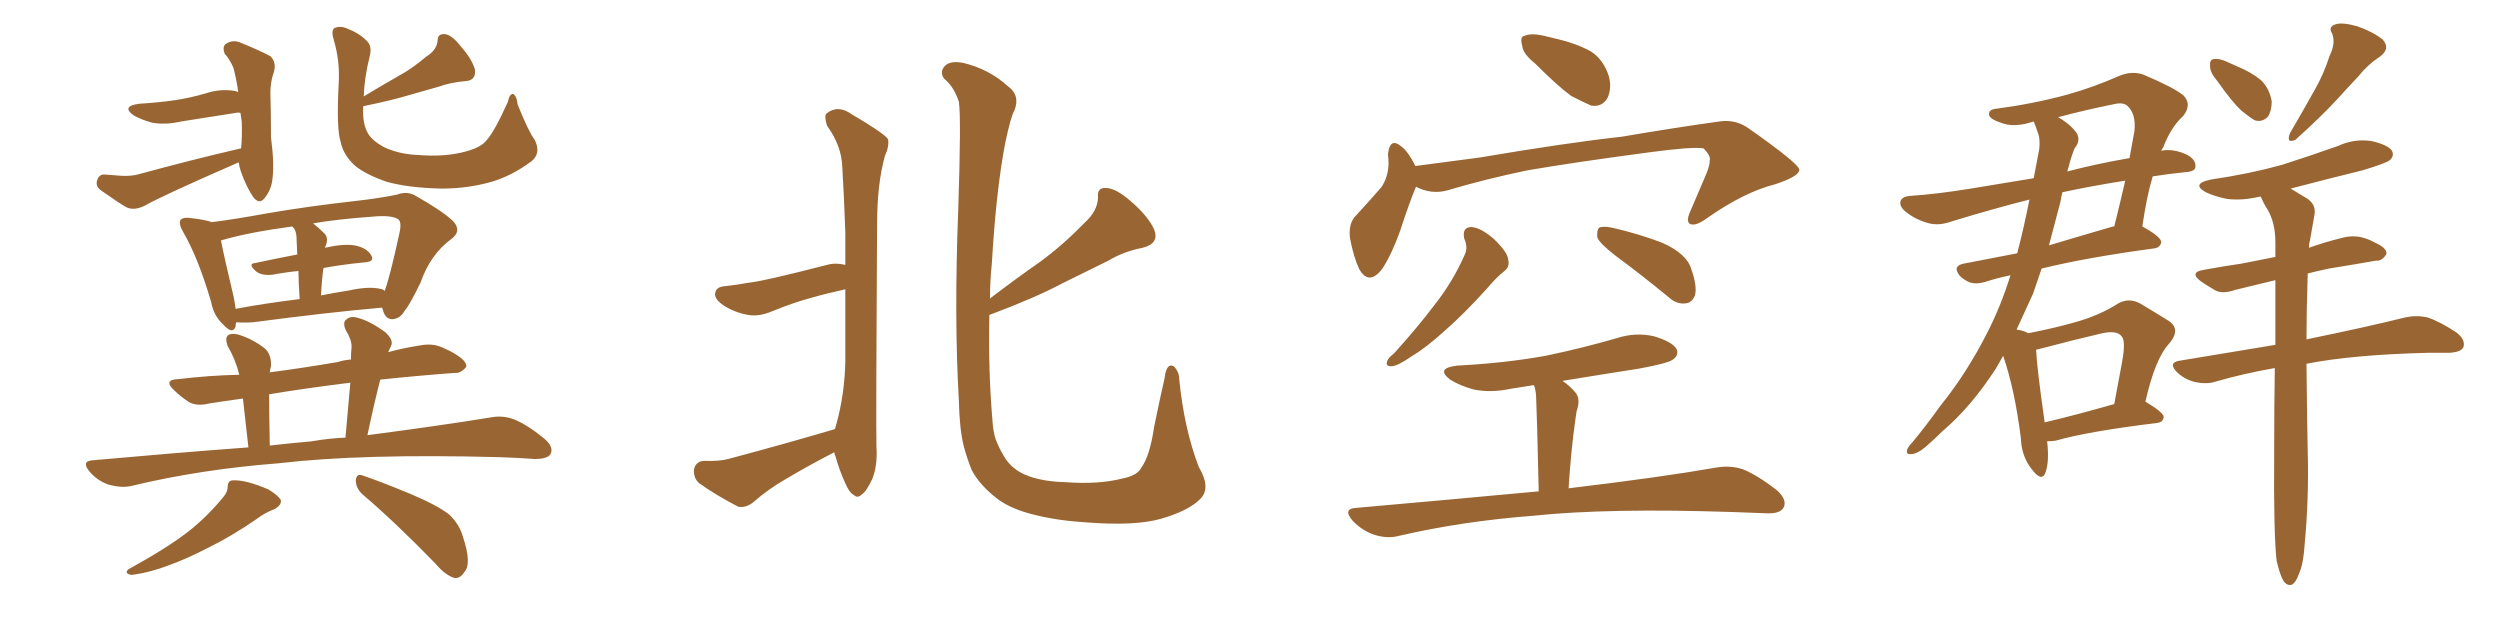 <svg xmlns="http://www.w3.org/2000/svg" xmlns:xlink="http://www.w3.org/1999/xlink" width="600" height="150"><path fill="#996633" padding="10" d="M57.86 35.60L57.86 35.60Q58.15 32.81 58.01 29.15L58.01 29.15Q57.86 27.98 57.71 27.10L57.71 27.10Q57.13 26.95 56.54 27.10L56.54 27.10Q49.80 28.13 43.51 29.15L43.51 29.15Q39.70 30.03 36.47 29.44L36.47 29.44Q33.84 28.71 32.08 27.69L32.08 27.69Q29.00 25.49 33.40 24.90L33.40 24.90Q38.09 24.61 42.19 24.02L42.19 24.02Q45.85 23.44 49.37 22.41L49.37 22.41Q52.88 21.24 56.40 21.83L56.40 21.83Q56.98 21.97 57.13 22.12L57.13 22.12Q57.13 21.83 57.13 21.68L57.13 21.68Q56.54 18.02 55.96 16.11L55.96 16.11Q54.93 13.92 53.91 12.89L53.91 12.89Q53.32 11.13 54.20 10.55L54.20 10.55Q55.66 9.52 57.42 10.11L57.42 10.11Q62.11 12.01 64.89 13.48L64.89 13.48Q66.36 14.94 65.77 17.14L65.77 17.14Q64.89 19.63 64.89 22.27L64.89 22.27Q65.04 27.10 65.04 32.96L65.04 32.96Q65.92 39.70 65.33 43.36L65.33 43.36Q65.04 45.56 63.57 47.46L63.57 47.46Q62.26 49.22 60.79 47.31L60.79 47.31Q59.18 44.97 57.86 41.31L57.86 41.31Q57.42 39.99 57.28 38.96L57.28 38.96Q38.82 47.02 34.72 49.37L34.72 49.37Q32.08 50.68 30.18 49.66L30.18 49.66Q28.42 48.63 24.46 45.85L24.46 45.85Q22.85 44.82 23.29 43.36L23.29 43.36Q23.73 41.75 25.20 41.89L25.20 41.89Q27.25 42.04 29.15 42.19L29.15 42.19Q31.64 42.33 33.54 41.75L33.54 41.75Q45.85 38.38 57.86 35.60ZM128.32 33.54L128.32 33.54Q129.93 36.77 127.59 38.67L127.59 38.67Q122.90 42.19 117.92 43.65L117.92 43.65Q112.21 45.26 106.05 45.26L106.05 45.26Q98.29 45.12 92.87 43.65L92.87 43.65Q87.74 41.89 85.11 39.70L85.11 39.70Q82.32 37.06 81.74 33.98L81.74 33.98Q80.71 30.91 81.30 19.78L81.30 19.78Q81.59 14.65 80.13 9.67L80.13 9.67Q79.39 7.32 80.27 6.74L80.27 6.74Q81.59 6.15 83.06 6.74L83.06 6.74Q86.13 7.91 87.89 9.67L87.89 9.67Q89.36 10.99 88.77 13.33L88.77 13.33Q87.45 18.60 87.30 23.14L87.30 23.14Q91.41 20.65 95.51 18.31L95.51 18.31Q99.02 16.41 102.25 13.62L102.25 13.62Q104.88 12.01 105.03 9.67L105.03 9.67Q105.03 8.06 106.79 8.20L106.79 8.20Q108.40 8.35 110.60 11.13L110.60 11.13Q113.09 13.92 113.96 16.55L113.96 16.55Q114.40 19.34 111.62 19.48L111.62 19.48Q108.11 19.78 105.32 20.80L105.32 20.80Q102.10 21.68 98.58 22.71L98.58 22.71Q94.34 24.02 87.16 25.49L87.16 25.49Q87.16 25.78 87.16 25.93L87.16 25.93Q87.01 29.30 88.04 31.49L88.04 31.49Q88.92 33.54 92.14 35.30L92.14 35.30Q95.80 37.06 100.63 37.21L100.63 37.21Q106.20 37.65 110.74 36.62L110.74 36.62Q115.28 35.60 116.75 33.69L116.75 33.69Q118.65 31.64 121.88 24.46L121.88 24.46Q122.31 22.41 123.19 22.56L123.19 22.56Q124.07 23.14 124.22 25.05L124.22 25.05Q126.86 31.64 128.32 33.54ZM56.69 77.34L56.69 77.34Q56.54 77.78 56.54 78.37L56.54 78.37Q55.81 80.42 53.47 77.78L53.47 77.78Q51.27 75.73 50.68 72.51L50.68 72.51Q47.61 61.96 43.95 55.66L43.95 55.66Q42.77 53.61 43.36 52.73L43.36 52.73Q43.95 52.15 45.41 52.29L45.41 52.29Q49.37 52.73 50.83 53.32L50.83 53.32Q56.54 52.59 63.72 51.27L63.72 51.27Q73.83 49.51 85.69 48.19L85.69 48.19Q90.82 47.61 95.21 46.73L95.21 46.73Q97.85 45.70 100.05 47.17L100.05 47.17Q106.49 50.83 108.84 53.17L108.84 53.17Q110.89 55.52 108.25 57.42L108.25 57.42Q103.27 61.08 100.93 67.82L100.93 67.82Q98.14 73.54 97.12 74.56L97.12 74.56Q96.09 76.46 94.19 76.61L94.19 76.61Q92.58 76.61 91.99 74.71L91.99 74.71Q91.85 74.27 91.70 73.83L91.70 73.83Q78.37 75 60.79 77.34L60.79 77.34Q58.59 77.49 56.69 77.34ZM91.11 69.29L91.11 69.29Q92.14 69.43 92.29 69.87L92.29 69.87Q93.46 66.94 95.80 56.25L95.80 56.25Q96.53 53.17 95.51 52.59L95.51 52.59Q93.90 51.56 89.36 52.00L89.36 52.00Q81.01 52.59 75.15 53.61L75.15 53.61Q76.46 54.64 77.93 56.10L77.93 56.10Q78.96 57.28 78.08 59.18L78.08 59.18Q78.08 59.33 77.93 59.47L77.93 59.47Q82.47 58.45 85.11 58.89L85.11 58.89Q88.04 59.47 89.06 61.23L89.06 61.23Q90.09 62.84 87.30 62.99L87.30 62.99Q82.62 63.43 77.64 64.31L77.64 64.31Q77.20 67.24 77.05 70.90L77.05 70.90Q79.98 70.31 83.64 69.73L83.64 69.73Q88.33 68.70 91.11 69.29ZM56.54 74.12L56.54 74.12Q63.57 72.80 71.92 71.78L71.92 71.78Q71.63 67.68 71.63 65.04L71.63 65.04Q68.55 65.33 65.48 65.92L65.48 65.92Q62.84 66.21 61.52 65.19L61.52 65.19Q59.33 63.28 61.23 63.13L61.23 63.13Q65.92 62.11 71.34 61.08L71.34 61.08Q71.19 58.15 71.19 57.57L71.19 57.57Q71.19 56.10 70.75 55.08L70.75 55.08Q70.31 54.49 70.17 54.35L70.17 54.35Q59.33 55.81 53.03 57.71L53.03 57.71Q53.76 61.52 56.10 71.34L56.10 71.34Q56.40 72.80 56.54 74.12ZM59.62 107.37L59.62 107.37Q58.74 99.76 58.30 95.65L58.30 95.65Q53.91 96.24 50.24 96.83L50.24 96.83Q47.31 97.56 45.41 96.53L45.41 96.53Q43.36 95.21 41.89 93.75L41.89 93.75Q38.96 91.11 42.92 90.97L42.92 90.97Q50.39 90.09 57.42 89.94L57.42 89.94Q56.54 86.28 54.64 83.06L54.64 83.06Q53.91 81.01 54.79 80.42L54.79 80.42Q55.81 79.83 57.57 80.42L57.57 80.42Q60.79 81.45 63.57 83.64L63.57 83.64Q65.19 85.11 65.04 87.89L65.04 87.89Q64.89 88.33 64.75 89.36L64.75 89.36Q72.66 88.33 81.15 86.87L81.15 86.87Q82.47 86.43 84.23 86.28L84.23 86.28Q84.23 84.67 84.38 83.20L84.38 83.20Q84.38 81.45 82.91 79.10L82.91 79.10Q82.18 77.20 83.20 76.61L83.20 76.61Q84.23 75.73 85.99 76.32L85.99 76.32Q88.77 77.05 92.43 79.69L92.43 79.69Q94.48 81.59 93.90 82.91L93.90 82.91Q93.60 83.50 93.16 84.52L93.16 84.52Q96.83 83.50 100.78 82.91L100.78 82.91Q103.71 82.32 106.05 83.35L106.05 83.35Q108.11 84.23 108.98 84.81L108.98 84.81Q112.06 86.57 111.91 88.04L111.91 88.04Q110.60 89.65 109.13 89.50L109.13 89.50Q100.93 90.09 91.26 91.11L91.26 91.11Q89.65 97.41 88.18 104.44L88.18 104.44Q106.05 102.10 117.63 100.20L117.63 100.20Q120.56 99.61 123.34 100.63L123.34 100.63Q126.56 101.95 130.52 105.18L130.52 105.18Q133.01 107.23 132.13 108.98L132.13 108.98Q131.40 110.16 128.32 110.16L128.32 110.16Q124.37 109.86 119.82 109.72L119.82 109.72Q86.87 108.84 66.94 111.18L66.94 111.18Q48.05 112.65 31.64 116.60L31.64 116.60Q29.30 117.19 26.07 116.31L26.07 116.31Q23.44 115.43 21.53 113.23L21.53 113.23Q19.34 110.60 22.41 110.45L22.41 110.45Q41.89 108.69 59.62 107.37ZM74.85 105.91L74.85 105.91Q78.96 105.18 82.91 105.03L82.91 105.03Q83.50 98.00 84.08 91.85L84.08 91.85Q73.39 93.16 64.60 94.63L64.60 94.63Q64.60 99.76 64.75 106.93L64.75 106.93Q69.87 106.35 74.85 105.91ZM54.64 116.89L54.64 116.89Q54.64 115.28 55.96 115.28L55.96 115.28Q59.03 115.14 64.45 117.48L64.45 117.48Q66.80 118.95 67.38 119.97L67.38 119.97Q67.68 121.14 65.92 122.17L65.92 122.17Q63.57 123.05 61.67 124.51L61.67 124.51Q55.52 128.76 49.80 131.54L49.80 131.54Q44.68 134.18 40.58 135.64L40.58 135.64Q36.04 137.40 31.64 137.99L31.64 137.99Q29.74 137.70 30.76 136.67L30.76 136.67Q40.58 131.25 45.56 127.29L45.56 127.29Q50.10 123.63 53.76 119.09L53.76 119.09Q54.64 117.92 54.64 116.89ZM87.01 118.65L87.01 118.65L87.01 118.65Q85.40 117.19 85.40 115.28L85.40 115.28Q85.55 113.53 87.01 114.11L87.01 114.11Q90.97 115.43 98.44 118.51L98.44 118.51Q105.03 121.29 107.81 123.49L107.81 123.49Q110.30 125.83 111.18 129.05L111.18 129.05Q113.23 135.35 111.47 137.26L111.47 137.26Q110.45 138.87 109.13 138.72L109.13 138.72Q106.93 138.13 104.59 135.35L104.59 135.35Q94.92 125.39 87.01 118.65ZM200.39 102.98L200.39 102.98Q200.54 102.39 200.68 101.95L200.68 101.95Q202.73 94.63 202.88 86.57L202.88 86.57Q202.88 77.78 202.88 69.43L202.88 69.43Q198.19 70.46 194.68 71.48L194.68 71.48Q190.72 72.51 185.30 74.71L185.30 74.71Q182.23 76.03 179.59 75.59L179.59 75.59Q176.22 75 173.58 73.24L173.58 73.24Q171.24 71.63 171.68 70.17L171.68 70.17Q171.97 68.85 173.88 68.70L173.88 68.70Q176.66 68.41 179.88 67.82L179.88 67.82Q183.11 67.53 198.49 63.57L198.49 63.57Q200.54 62.99 202.88 63.57L202.88 63.57Q202.88 59.62 202.88 55.96L202.88 55.96Q202.59 47.31 202.15 40.14L202.15 40.14Q202.00 35.01 198.49 30.18L198.49 30.18Q197.75 27.83 198.34 27.25L198.34 27.25Q201.12 25.05 204.35 27.39L204.35 27.39Q212.11 31.93 213.13 33.40L213.13 33.40Q213.43 35.16 212.40 37.35L212.40 37.35Q210.50 44.09 210.50 53.91L210.50 53.91Q210.21 102.25 210.35 107.23L210.35 107.23Q210.64 111.77 209.33 114.99L209.33 114.99Q207.86 118.07 206.84 118.65L206.84 118.65Q205.81 119.68 204.93 118.80L204.93 118.80Q203.91 118.36 202.88 116.02L202.88 116.02Q201.42 112.79 200.54 109.57L200.54 109.57Q200.24 108.98 200.24 108.54L200.24 108.54Q194.24 111.62 188.82 114.84L188.82 114.84Q184.42 117.33 180.76 120.56L180.76 120.56Q178.86 122.02 177.10 121.58L177.10 121.58Q171.53 118.65 167.87 116.02L167.87 116.02Q166.41 114.84 166.55 112.65L166.55 112.65Q166.99 110.74 168.90 110.60L168.90 110.60Q172.56 110.74 174.76 110.16L174.76 110.16Q188.53 106.49 200.39 102.98ZM287.99 119.82L287.99 119.82L287.99 119.82Q285.21 122.61 278.61 124.51L278.61 124.51Q272.46 126.27 260.89 125.39L260.89 125.39Q253.71 124.95 248.00 123.49L248.00 123.49Q242.72 122.17 239.50 119.82L239.50 119.82Q235.11 116.46 233.20 112.79L233.20 112.79Q232.18 110.30 231.30 107.08L231.30 107.08Q230.27 102.98 230.13 96.24L230.13 96.24Q228.96 76.32 229.98 50.24L229.98 50.24Q230.71 28.13 230.13 24.46L230.13 24.46Q228.96 20.80 226.61 18.90L226.61 18.90Q225.44 17.29 226.76 15.82L226.76 15.82Q228.08 14.50 231.15 15.09L231.15 15.09Q237.30 16.55 241.85 20.65L241.85 20.65Q244.92 22.85 243.46 26.51L243.46 26.51Q242.58 27.98 241.26 34.28L241.26 34.28Q239.06 45.70 238.04 63.28L238.04 63.28Q237.60 67.53 237.60 71.63L237.60 71.63Q243.75 66.94 249.61 62.84L249.61 62.84Q255.03 58.89 260.30 53.47L260.30 53.47Q263.38 50.68 263.53 47.46L263.53 47.46Q263.23 44.97 265.43 45.12L265.43 45.12Q267.77 45.12 271.44 48.34L271.44 48.34Q275.54 51.86 277.00 55.08L277.00 55.08Q278.32 58.45 274.22 59.47L274.22 59.47Q269.68 60.35 266.02 62.55L266.02 62.55Q260.74 65.19 255.03 67.97L255.03 67.97Q248.44 71.48 237.45 75.59L237.45 75.59Q237.16 88.92 238.18 100.78L238.18 100.78Q238.33 103.42 238.92 105.32L238.92 105.32Q239.79 107.67 241.26 110.01L241.26 110.01Q243.02 112.65 246.09 113.96L246.09 113.96Q249.90 115.58 255.76 115.72L255.76 115.72Q263.67 116.31 269.38 114.84L269.38 114.84Q273.05 114.11 273.93 112.21L273.93 112.21Q275.98 109.42 277.00 102.39L277.00 102.39Q278.47 95.21 279.49 90.82L279.49 90.82Q279.93 87.01 281.69 87.89L281.69 87.89Q283.01 89.21 283.01 90.97L283.01 90.97Q284.18 102.83 287.70 112.06L287.70 112.06Q290.77 117.19 287.99 119.82ZM368.41 15.23L368.41 15.23Q365.48 12.89 365.33 10.99L365.33 10.99Q364.75 8.79 365.77 8.64L365.77 8.64Q367.38 7.91 370.17 8.50L370.17 8.50Q372.07 8.94 373.83 9.38L373.83 9.38Q378.22 10.40 381.74 12.30L381.74 12.30Q384.81 14.21 386.13 18.31L386.13 18.31Q386.87 21.09 385.84 23.44L385.84 23.44Q384.52 25.78 381.88 25.34L381.88 25.34Q379.83 24.46 377.05 23.00L377.05 23.00Q373.83 20.65 368.41 15.23ZM339.84 44.82L339.84 44.82Q338.23 48.63 336.04 55.37L336.04 55.37Q334.13 60.79 331.79 64.45L331.79 64.45Q328.56 68.70 326.22 64.60L326.22 64.60Q324.90 61.82 324.02 57.28L324.02 57.28Q323.58 54.05 325.05 52.15L325.05 52.15Q328.71 48.19 331.49 44.97L331.49 44.97Q333.11 42.63 333.25 39.40L333.25 39.40Q333.25 38.09 333.11 37.06L333.11 37.06Q333.54 32.81 336.33 35.16L336.33 35.16Q337.94 36.33 339.70 39.84L339.70 39.84Q347.61 38.82 355.22 37.79L355.22 37.79Q375.88 34.28 389.21 32.81L389.21 32.81Q402.10 30.62 412.65 29.15L412.65 29.15Q416.60 28.56 419.82 30.91L419.82 30.91Q431.69 39.26 431.84 40.72L431.84 40.72Q431.84 42.33 425.98 44.24L425.98 44.24Q418.51 46.14 409.57 52.44L409.57 52.44Q406.93 54.35 405.62 53.76L405.62 53.76Q404.59 53.17 405.62 50.83L405.62 50.83Q407.67 46.00 409.57 41.60L409.57 41.60Q410.45 39.26 410.30 38.67L410.30 38.67Q410.74 37.50 408.84 35.60L408.84 35.60Q406.05 35.16 395.36 36.62L395.36 36.62Q377.78 38.96 366.65 40.87L366.65 40.87Q356.69 42.92 347.31 45.70L347.31 45.70Q343.51 46.73 339.84 44.82ZM351.42 57.28L351.42 57.28Q350.83 54.49 353.17 54.49L353.17 54.49Q355.37 54.64 358.45 57.28L358.45 57.28Q361.82 60.50 361.96 62.26L361.96 62.26Q362.40 64.01 361.08 65.04L361.08 65.04Q359.18 66.50 356.84 69.29L356.84 69.29Q351.27 75.44 346.73 79.39L346.73 79.39Q342.19 83.50 338.96 85.40L338.96 85.40Q335.60 87.74 334.13 87.89L334.13 87.89Q332.37 88.04 332.96 86.57L332.96 86.57Q333.25 85.84 334.57 84.81L334.57 84.81Q340.14 78.66 344.24 73.24L344.24 73.24Q348.63 67.68 351.42 61.38L351.42 61.38Q352.44 59.47 351.42 57.28ZM387.74 61.38L387.74 61.38Q383.94 58.45 383.35 56.98L383.35 56.98Q383.20 55.22 383.79 54.64L383.79 54.64Q384.67 54.20 386.87 54.64L386.87 54.64Q393.31 56.10 399.02 58.30L399.02 58.30Q404.88 60.94 405.91 64.60L405.91 64.60Q407.37 68.70 406.79 70.90L406.79 70.90Q406.05 72.66 404.59 72.80L404.59 72.80Q402.39 73.10 400.49 71.34L400.49 71.34Q393.90 65.92 387.74 61.38ZM369.29 117.92L369.29 117.92L369.29 117.92Q368.85 98.58 368.70 96.24L368.70 96.24Q368.70 94.04 368.26 92.72L368.26 92.72Q368.12 92.58 368.12 92.43L368.12 92.43Q365.33 92.87 362.55 93.31L362.55 93.31Q357.71 94.34 353.61 93.46L353.61 93.46Q350.39 92.58 348.05 91.11L348.05 91.11Q344.38 88.33 349.80 87.74L349.80 87.74Q361.08 87.16 370.90 85.40L370.90 85.40Q379.98 83.50 388.04 81.15L388.04 81.15Q392.58 79.69 396.97 80.71L396.97 80.71Q401.37 82.03 402.39 83.79L402.39 83.79Q402.98 85.25 401.51 86.28L401.51 86.28Q400.49 87.16 393.31 88.48L393.31 88.48Q383.94 89.94 375 91.41L375 91.41Q376.76 92.58 378.22 94.34L378.22 94.34Q379.39 95.95 378.37 98.73L378.37 98.73Q378.22 99.76 378.08 100.78L378.08 100.78Q377.05 107.96 376.46 117.19L376.46 117.19Q398.58 114.55 411.91 112.21L411.91 112.21Q415.28 111.62 418.36 112.65L418.36 112.65Q421.88 114.11 426.42 117.63L426.42 117.63Q429.05 119.97 428.03 121.88L428.03 121.88Q427.15 123.34 423.93 123.19L423.93 123.19Q420.26 123.05 416.16 122.90L416.16 122.90Q386.13 121.88 367.97 123.78L367.97 123.78Q350.83 125.10 335.74 128.61L335.74 128.61Q332.96 129.35 329.74 128.32L329.74 128.32Q326.81 127.29 324.61 124.95L324.61 124.95Q322.12 122.02 325.63 121.88L325.63 121.88Q348.93 119.82 369.29 117.92ZM491.31 105.91L491.31 105.91Q491.89 110.89 490.87 113.53L490.87 113.53Q489.99 115.72 487.65 112.65L487.65 112.65Q485.16 109.57 485.01 105.18L485.01 105.18Q483.54 93.46 480.76 85.40L480.76 85.40Q479.88 87.01 479.00 88.48L479.00 88.48Q473.00 97.71 466.26 103.42L466.26 103.42Q464.36 105.32 462.16 107.23L462.16 107.23Q460.11 108.98 458.64 108.98L458.64 108.98Q457.32 109.13 457.76 107.81L457.76 107.81Q458.06 107.08 458.94 106.20L458.94 106.20Q462.45 101.95 465.67 97.41L465.67 97.41Q471.97 89.65 476.95 79.83L476.95 79.83Q480.18 73.54 482.52 66.06L482.52 66.06Q479.00 66.80 476.37 67.68L476.37 67.68Q474.32 68.26 472.85 67.82L472.85 67.82Q471.39 67.24 470.36 66.21L470.36 66.21Q468.46 63.87 471.24 63.28L471.24 63.28Q477.39 62.11 484.13 60.79L484.13 60.79Q485.74 54.64 487.06 47.90L487.06 47.90Q478.86 49.95 468.31 53.17L468.31 53.17Q465.38 54.20 463.04 53.61L463.04 53.61Q460.11 52.88 457.76 51.12L457.76 51.12Q455.71 49.66 456.15 48.19L456.15 48.19Q456.59 47.17 458.35 47.02L458.35 47.02Q464.94 46.58 473.00 45.26L473.00 45.26Q476.66 44.68 488.09 42.77L488.09 42.77Q488.82 38.96 489.40 35.89L489.40 35.89Q489.70 33.40 489.11 31.93L489.11 31.93Q488.53 30.18 488.09 29.15L488.09 29.15Q483.40 30.76 480.18 29.44L480.18 29.44Q477.83 28.71 477.39 27.69L477.39 27.69Q477.10 26.22 479.30 26.07L479.30 26.07Q488.09 24.90 496.14 22.71L496.14 22.71Q502.44 20.95 508.74 18.16L508.74 18.16Q511.67 16.99 514.31 17.87L514.31 17.87Q521.63 20.95 523.97 22.85L523.97 22.85Q526.17 25.05 523.97 27.83L523.97 27.83Q521.04 30.47 519.14 35.45L519.14 35.45Q518.85 35.74 518.70 36.18L518.70 36.18Q521.48 35.60 524.71 37.06L524.71 37.06Q527.05 38.23 526.90 39.99L526.90 39.99Q526.90 41.16 524.56 41.31L524.56 41.31Q520.31 41.75 516.65 42.33L516.65 42.33Q515.19 47.17 514.16 54.35L514.16 54.35Q518.70 56.84 518.70 58.15L518.70 58.15Q518.41 59.47 516.94 59.62L516.94 59.62Q500.68 61.82 489.99 64.45L489.99 64.45Q488.96 67.38 487.94 70.46L487.94 70.46Q485.89 75 483.98 79.10L483.98 79.10Q485.89 79.39 486.77 79.98L486.77 79.98Q493.51 78.66 498.49 77.20L498.49 77.20Q504.05 75.59 508.15 72.95L508.15 72.95Q510.79 71.34 513.57 72.80L513.57 72.80Q517.53 75.15 520.31 76.90L520.31 76.90Q523.68 78.96 520.46 82.62L520.46 82.62Q517.24 86.13 514.89 96.39L514.89 96.39Q519.29 99.02 519.29 100.05L519.29 100.05Q519.14 101.37 517.68 101.51L517.68 101.51Q500.98 103.56 493.36 105.76L493.36 105.76Q492.33 105.91 491.31 105.91ZM490.72 101.37L490.72 101.37Q498.19 99.61 507.42 96.97L507.42 96.97Q508.45 91.26 509.33 86.72L509.33 86.72Q510.21 81.74 509.18 80.71L509.18 80.71Q508.01 79.10 503.91 80.13L503.91 80.13Q497.61 81.59 490.43 83.50L490.43 83.50Q489.26 83.79 488.67 83.94L488.67 83.94Q488.82 88.04 490.72 101.37ZM494.53 48.34L494.53 48.34Q493.21 53.47 491.75 58.89L491.75 58.89Q499.07 56.69 507.13 54.35L507.13 54.35Q507.28 54.35 507.42 54.35L507.42 54.35Q508.74 49.07 510.06 43.36L510.06 43.36Q501.71 44.68 494.97 46.14L494.97 46.14Q494.68 47.31 494.53 48.34ZM496.44 40.14L496.44 40.14Q496.29 40.58 496.14 41.16L496.14 41.16Q502.73 39.40 511.08 37.94L511.08 37.94Q511.67 34.72 512.26 31.49L512.26 31.49Q512.70 27.25 510.50 25.34L510.50 25.34Q509.47 24.46 507.13 25.05L507.13 25.05Q500.54 26.37 493.95 28.13L493.95 28.13Q497.02 29.88 498.49 32.08L498.49 32.08Q499.37 33.84 497.90 35.60L497.90 35.60Q497.02 37.79 496.44 40.14ZM532.18 19.48L532.18 19.48Q530.42 17.43 530.42 15.97L530.42 15.97Q530.27 14.36 531.15 14.21L531.15 14.21Q532.47 13.92 534.38 14.79L534.38 14.79Q535.69 15.38 537.01 15.97L537.01 15.97Q540.23 17.29 542.58 19.19L542.58 19.19Q544.63 21.09 545.21 24.32L545.21 24.32Q545.21 26.51 544.34 27.98L544.34 27.98Q542.87 29.44 541.11 28.86L541.11 28.86Q539.65 27.98 537.89 26.51L537.89 26.51Q535.69 24.46 532.18 19.48ZM559.13 13.33L559.13 13.33Q560.60 10.40 559.72 8.06L559.72 8.06Q558.69 6.45 560.45 5.86L560.45 5.86Q562.06 5.27 565.72 6.30L565.72 6.30Q569.53 7.62 571.88 9.52L571.88 9.52Q573.78 11.72 571.14 13.62L571.14 13.62Q568.21 15.53 566.02 18.31L566.02 18.31Q563.53 20.95 560.74 24.02L560.74 24.02Q557.23 27.83 550.93 33.54L550.93 33.54Q548.58 34.57 549.61 31.93L549.61 31.93Q552.69 26.66 555.47 21.68L555.47 21.68Q557.67 17.87 559.13 13.33ZM546.39 134.62L546.39 134.62L546.39 134.62Q545.65 128.17 545.80 108.84L545.80 108.84Q545.80 97.71 545.95 88.33L545.95 88.33Q538.48 89.65 531.88 91.55L531.88 91.55Q529.69 92.29 526.90 91.70L526.90 91.70Q524.27 91.11 522.36 89.21L522.36 89.21Q520.31 87.01 523.10 86.57L523.10 86.57Q535.40 84.52 546.09 82.76L546.09 82.76Q546.09 74.27 546.09 67.24L546.09 67.24Q540.82 68.55 536.43 69.58L536.43 69.58Q533.50 70.61 531.74 69.73L531.74 69.73Q529.69 68.55 528.22 67.53L528.22 67.53Q525.29 65.33 528.96 64.75L528.96 64.75Q533.79 63.87 537.89 63.28L537.89 63.28Q541.70 62.55 546.09 61.67L546.09 61.67Q546.09 59.62 546.09 58.15L546.09 58.15Q546.09 53.47 544.19 50.24L544.19 50.24Q543.31 48.93 542.72 47.46L542.72 47.46Q542.58 47.17 542.43 47.17L542.43 47.17Q538.18 48.19 534.52 47.75L534.52 47.75Q531.59 47.17 529.39 46.14L529.39 46.14Q525.73 44.09 530.71 43.07L530.71 43.07Q539.79 41.75 547.71 39.55L547.71 39.55Q554.59 37.35 561.18 35.01L561.18 35.01Q564.99 33.25 569.09 33.84L569.09 33.84Q573.05 34.72 574.07 36.18L574.07 36.18Q574.66 37.35 573.63 38.38L573.63 38.38Q572.90 39.11 567.04 40.87L567.04 40.87Q558.11 43.07 549.76 45.26L549.76 45.26Q551.51 46.29 553.86 47.75L553.86 47.75Q555.91 49.22 555.47 51.56L555.47 51.56Q555.03 54.20 554.44 57.42L554.44 57.42Q554.15 58.45 554.15 59.47L554.15 59.47Q557.81 58.15 561.91 57.13L561.91 57.13Q564.55 56.40 566.89 56.98L566.89 56.98Q568.95 57.57 569.82 58.15L569.82 58.15Q572.90 59.47 572.75 60.94L572.75 60.94Q571.73 62.70 570.26 62.55L570.26 62.55Q565.28 63.43 558.98 64.45L558.98 64.45Q556.20 65.04 553.86 65.63L553.86 65.63Q553.56 74.27 553.56 81.45L553.56 81.45Q568.51 78.37 577.29 76.17L577.29 76.17Q579.93 75.59 582.57 76.17L582.57 76.17Q585.64 77.20 589.60 79.83L589.60 79.83Q591.80 81.59 591.21 83.35L591.21 83.35Q590.63 84.52 587.84 84.67L587.84 84.67Q585.64 84.67 582.86 84.67L582.86 84.67Q564.70 85.11 553.56 87.30L553.56 87.30Q553.71 102.83 553.86 108.69L553.86 108.69Q554.15 119.53 553.13 130.52L553.13 130.52Q552.83 135.35 551.81 137.55L551.81 137.55Q551.07 139.75 550.05 140.33L550.05 140.33Q549.02 140.63 548.14 139.60L548.14 139.60Q547.27 138.28 546.39 134.62Z"/></svg>
